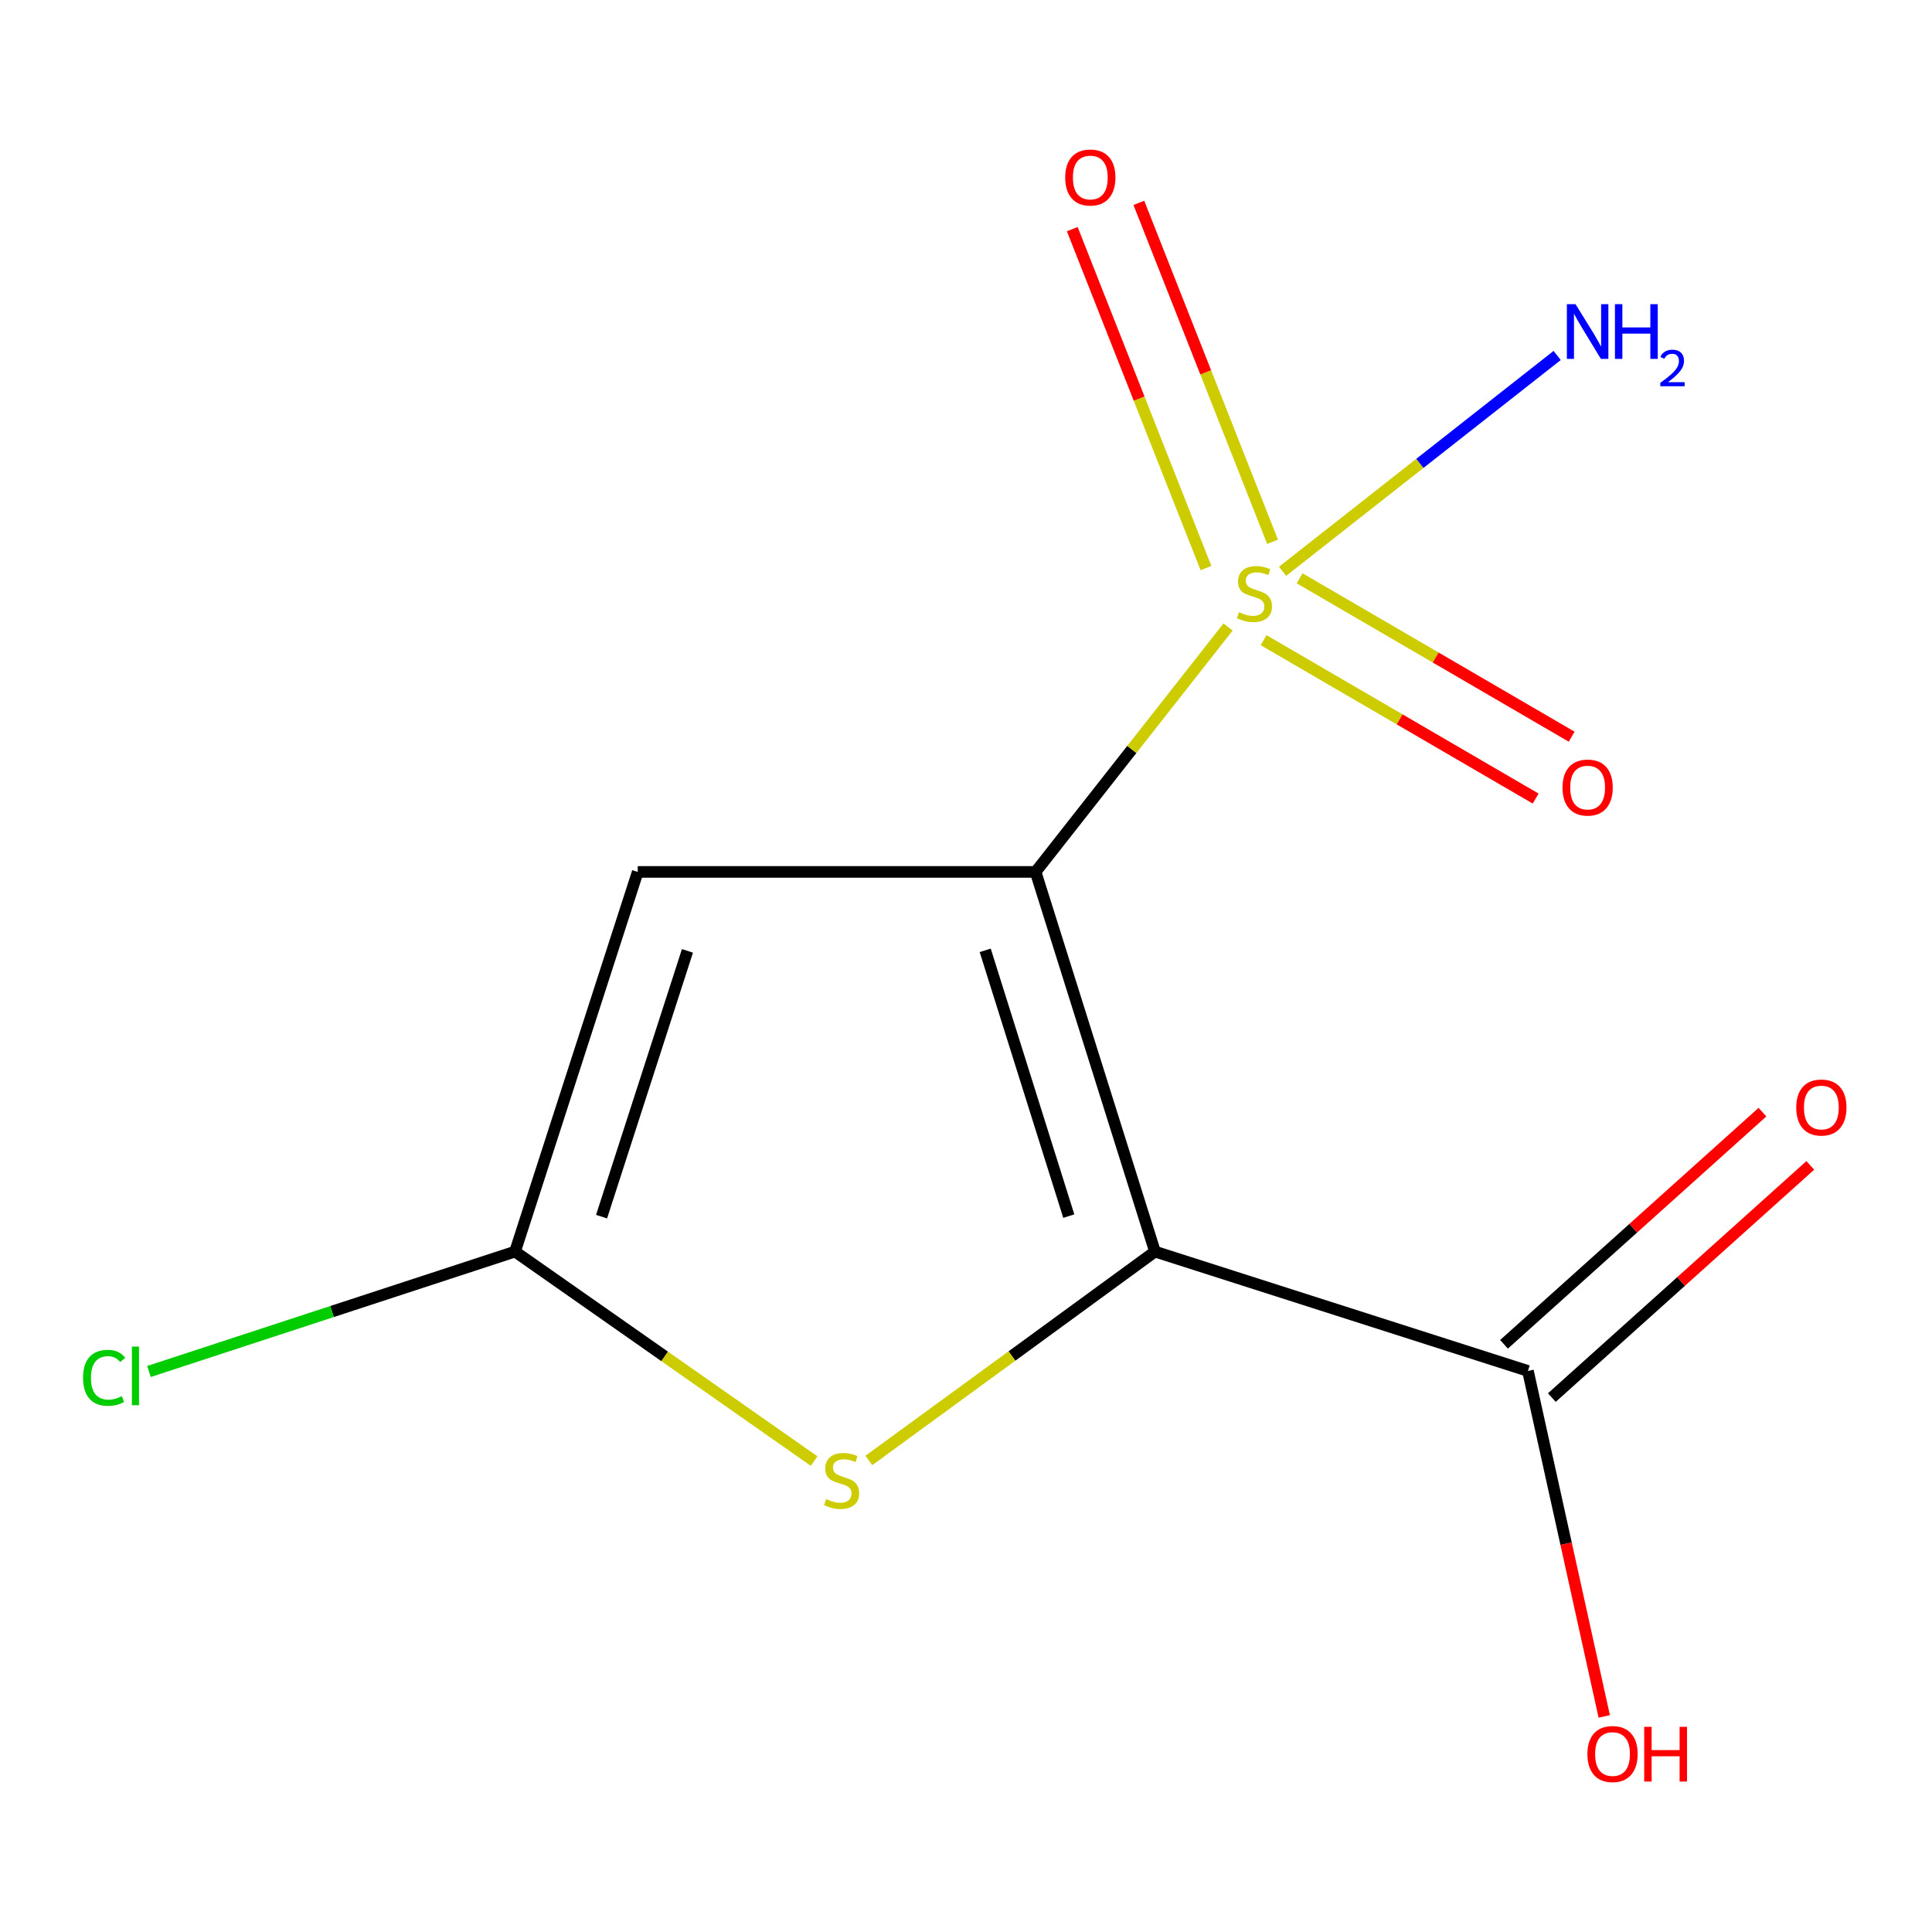 <?xml version='1.0' encoding='iso-8859-1'?>
<svg version='1.1' baseProfile='full'
              xmlns='http://www.w3.org/2000/svg'
                      xmlns:rdkit='http://www.rdkit.org/xml'
                      xmlns:xlink='http://www.w3.org/1999/xlink'
                  xml:space='preserve'
width='1000px' height='1000px' viewBox='0 0 1000 1000'>
<!-- END OF HEADER -->
<rect style='opacity:1.0;fill:#FFFFFF;stroke:none' width='1000' height='1000' x='0' y='0'> </rect>
<path class='bond-0' d='M 536.018,451.303 L 597.813,647.824' style='fill:none;fill-rule:evenodd;stroke:#000000;stroke-width:6px;stroke-linecap:butt;stroke-linejoin:miter;stroke-opacity:1' />
<path class='bond-0' d='M 509.942,491.895 L 553.198,629.46' style='fill:none;fill-rule:evenodd;stroke:#000000;stroke-width:6px;stroke-linecap:butt;stroke-linejoin:miter;stroke-opacity:1' />
<path class='bond-1' d='M 536.018,451.303 L 585.825,387.92' style='fill:none;fill-rule:evenodd;stroke:#000000;stroke-width:6px;stroke-linecap:butt;stroke-linejoin:miter;stroke-opacity:1' />
<path class='bond-1' d='M 585.825,387.92 L 635.632,324.537' style='fill:none;fill-rule:evenodd;stroke:#CCCC00;stroke-width:6px;stroke-linecap:butt;stroke-linejoin:miter;stroke-opacity:1' />
<path class='bond-2' d='M 536.018,451.303 L 330.09,451.303' style='fill:none;fill-rule:evenodd;stroke:#000000;stroke-width:6px;stroke-linecap:butt;stroke-linejoin:miter;stroke-opacity:1' />
<path class='bond-3' d='M 597.813,647.824 L 523.77,701.878' style='fill:none;fill-rule:evenodd;stroke:#000000;stroke-width:6px;stroke-linecap:butt;stroke-linejoin:miter;stroke-opacity:1' />
<path class='bond-3' d='M 523.77,701.878 L 449.728,755.932' style='fill:none;fill-rule:evenodd;stroke:#CCCC00;stroke-width:6px;stroke-linecap:butt;stroke-linejoin:miter;stroke-opacity:1' />
<path class='bond-5' d='M 597.813,647.824 L 790.855,709.598' style='fill:none;fill-rule:evenodd;stroke:#000000;stroke-width:6px;stroke-linecap:butt;stroke-linejoin:miter;stroke-opacity:1' />
<path class='bond-6' d='M 658.676,280.443 L 624.073,192.726' style='fill:none;fill-rule:evenodd;stroke:#CCCC00;stroke-width:6px;stroke-linecap:butt;stroke-linejoin:miter;stroke-opacity:1' />
<path class='bond-6' d='M 624.073,192.726 L 589.471,105.008' style='fill:none;fill-rule:evenodd;stroke:#FF0000;stroke-width:6px;stroke-linecap:butt;stroke-linejoin:miter;stroke-opacity:1' />
<path class='bond-6' d='M 624.208,294.04 L 589.606,206.322' style='fill:none;fill-rule:evenodd;stroke:#CCCC00;stroke-width:6px;stroke-linecap:butt;stroke-linejoin:miter;stroke-opacity:1' />
<path class='bond-6' d='M 589.606,206.322 L 555.004,118.604' style='fill:none;fill-rule:evenodd;stroke:#FF0000;stroke-width:6px;stroke-linecap:butt;stroke-linejoin:miter;stroke-opacity:1' />
<path class='bond-7' d='M 654.042,331.351 L 724.446,372.342' style='fill:none;fill-rule:evenodd;stroke:#CCCC00;stroke-width:6px;stroke-linecap:butt;stroke-linejoin:miter;stroke-opacity:1' />
<path class='bond-7' d='M 724.446,372.342 L 794.849,413.334' style='fill:none;fill-rule:evenodd;stroke:#FF0000;stroke-width:6px;stroke-linecap:butt;stroke-linejoin:miter;stroke-opacity:1' />
<path class='bond-7' d='M 672.686,299.331 L 743.089,340.322' style='fill:none;fill-rule:evenodd;stroke:#CCCC00;stroke-width:6px;stroke-linecap:butt;stroke-linejoin:miter;stroke-opacity:1' />
<path class='bond-7' d='M 743.089,340.322 L 813.492,381.314' style='fill:none;fill-rule:evenodd;stroke:#FF0000;stroke-width:6px;stroke-linecap:butt;stroke-linejoin:miter;stroke-opacity:1' />
<path class='bond-8' d='M 663.859,295.702 L 734.925,239.845' style='fill:none;fill-rule:evenodd;stroke:#CCCC00;stroke-width:6px;stroke-linecap:butt;stroke-linejoin:miter;stroke-opacity:1' />
<path class='bond-8' d='M 734.925,239.845 L 805.992,183.988' style='fill:none;fill-rule:evenodd;stroke:#0000FF;stroke-width:6px;stroke-linecap:butt;stroke-linejoin:miter;stroke-opacity:1' />
<path class='bond-4' d='M 330.09,451.303 L 266.587,647.824' style='fill:none;fill-rule:evenodd;stroke:#000000;stroke-width:6px;stroke-linecap:butt;stroke-linejoin:miter;stroke-opacity:1' />
<path class='bond-4' d='M 355.822,492.174 L 311.37,629.738' style='fill:none;fill-rule:evenodd;stroke:#000000;stroke-width:6px;stroke-linecap:butt;stroke-linejoin:miter;stroke-opacity:1' />
<path class='bond-12' d='M 421.388,756.252 L 343.988,702.038' style='fill:none;fill-rule:evenodd;stroke:#CCCC00;stroke-width:6px;stroke-linecap:butt;stroke-linejoin:miter;stroke-opacity:1' />
<path class='bond-12' d='M 343.988,702.038 L 266.587,647.824' style='fill:none;fill-rule:evenodd;stroke:#000000;stroke-width:6px;stroke-linecap:butt;stroke-linejoin:miter;stroke-opacity:1' />
<path class='bond-10' d='M 266.587,647.824 L 171.852,678.85' style='fill:none;fill-rule:evenodd;stroke:#000000;stroke-width:6px;stroke-linecap:butt;stroke-linejoin:miter;stroke-opacity:1' />
<path class='bond-10' d='M 171.852,678.85 L 77.116,709.876' style='fill:none;fill-rule:evenodd;stroke:#00CC00;stroke-width:6px;stroke-linecap:butt;stroke-linejoin:miter;stroke-opacity:1' />
<path class='bond-9' d='M 803.236,723.379 L 870.12,663.294' style='fill:none;fill-rule:evenodd;stroke:#000000;stroke-width:6px;stroke-linecap:butt;stroke-linejoin:miter;stroke-opacity:1' />
<path class='bond-9' d='M 870.12,663.294 L 937.005,603.209' style='fill:none;fill-rule:evenodd;stroke:#FF0000;stroke-width:6px;stroke-linecap:butt;stroke-linejoin:miter;stroke-opacity:1' />
<path class='bond-9' d='M 778.474,695.816 L 845.359,635.731' style='fill:none;fill-rule:evenodd;stroke:#000000;stroke-width:6px;stroke-linecap:butt;stroke-linejoin:miter;stroke-opacity:1' />
<path class='bond-9' d='M 845.359,635.731 L 912.243,575.645' style='fill:none;fill-rule:evenodd;stroke:#FF0000;stroke-width:6px;stroke-linecap:butt;stroke-linejoin:miter;stroke-opacity:1' />
<path class='bond-11' d='M 790.855,709.598 L 810.605,799.005' style='fill:none;fill-rule:evenodd;stroke:#000000;stroke-width:6px;stroke-linecap:butt;stroke-linejoin:miter;stroke-opacity:1' />
<path class='bond-11' d='M 810.605,799.005 L 830.354,888.412' style='fill:none;fill-rule:evenodd;stroke:#FF0000;stroke-width:6px;stroke-linecap:butt;stroke-linejoin:miter;stroke-opacity:1' />
<path  class='atom-2' d='M 641.295 316.869
Q 641.615 316.989, 642.935 317.549
Q 644.255 318.109, 645.695 318.469
Q 647.175 318.789, 648.615 318.789
Q 651.295 318.789, 652.855 317.509
Q 654.415 316.189, 654.415 313.909
Q 654.415 312.349, 653.615 311.389
Q 652.855 310.429, 651.655 309.909
Q 650.455 309.389, 648.455 308.789
Q 645.935 308.029, 644.415 307.309
Q 642.935 306.589, 641.855 305.069
Q 640.815 303.549, 640.815 300.989
Q 640.815 297.429, 643.215 295.229
Q 645.655 293.029, 650.455 293.029
Q 653.735 293.029, 657.455 294.589
L 656.535 297.669
Q 653.135 296.269, 650.575 296.269
Q 647.815 296.269, 646.295 297.429
Q 644.775 298.549, 644.815 300.509
Q 644.815 302.029, 645.575 302.949
Q 646.375 303.869, 647.495 304.389
Q 648.655 304.909, 650.575 305.509
Q 653.135 306.309, 654.655 307.109
Q 656.175 307.909, 657.255 309.549
Q 658.375 311.149, 658.375 313.909
Q 658.375 317.829, 655.735 319.949
Q 653.135 322.029, 648.775 322.029
Q 646.255 322.029, 644.335 321.469
Q 642.455 320.949, 640.215 320.029
L 641.295 316.869
' fill='#CCCC00'/>
<path  class='atom-4' d='M 427.628 775.946
Q 427.948 776.066, 429.268 776.626
Q 430.588 777.186, 432.028 777.546
Q 433.508 777.866, 434.948 777.866
Q 437.628 777.866, 439.188 776.586
Q 440.748 775.266, 440.748 772.986
Q 440.748 771.426, 439.948 770.466
Q 439.188 769.506, 437.988 768.986
Q 436.788 768.466, 434.788 767.866
Q 432.268 767.106, 430.748 766.386
Q 429.268 765.666, 428.188 764.146
Q 427.148 762.626, 427.148 760.066
Q 427.148 756.506, 429.548 754.306
Q 431.988 752.106, 436.788 752.106
Q 440.068 752.106, 443.788 753.666
L 442.868 756.746
Q 439.468 755.346, 436.908 755.346
Q 434.148 755.346, 432.628 756.506
Q 431.108 757.626, 431.148 759.586
Q 431.148 761.106, 431.908 762.026
Q 432.708 762.946, 433.828 763.466
Q 434.988 763.986, 436.908 764.586
Q 439.468 765.386, 440.988 766.186
Q 442.508 766.986, 443.588 768.626
Q 444.708 770.226, 444.708 772.986
Q 444.708 776.906, 442.068 779.026
Q 439.468 781.106, 435.108 781.106
Q 432.588 781.106, 430.668 780.546
Q 428.788 780.026, 426.548 779.106
L 427.628 775.946
' fill='#CCCC00'/>
<path  class='atom-7' d='M 551.343 91.874
Q 551.343 85.074, 554.703 81.274
Q 558.063 77.474, 564.343 77.474
Q 570.623 77.474, 573.983 81.274
Q 577.343 85.074, 577.343 91.874
Q 577.343 98.754, 573.943 102.674
Q 570.543 106.554, 564.343 106.554
Q 558.103 106.554, 554.703 102.674
Q 551.343 98.794, 551.343 91.874
M 564.343 103.354
Q 568.663 103.354, 570.983 100.474
Q 573.343 97.554, 573.343 91.874
Q 573.343 86.314, 570.983 83.514
Q 568.663 80.674, 564.343 80.674
Q 560.023 80.674, 557.663 83.474
Q 555.343 86.274, 555.343 91.874
Q 555.343 97.594, 557.663 100.474
Q 560.023 103.354, 564.343 103.354
' fill='#FF0000'/>
<path  class='atom-8' d='M 808.753 407.641
Q 808.753 400.841, 812.113 397.041
Q 815.473 393.241, 821.753 393.241
Q 828.033 393.241, 831.393 397.041
Q 834.753 400.841, 834.753 407.641
Q 834.753 414.521, 831.353 418.441
Q 827.953 422.321, 821.753 422.321
Q 815.513 422.321, 812.113 418.441
Q 808.753 414.561, 808.753 407.641
M 821.753 419.121
Q 826.073 419.121, 828.393 416.241
Q 830.753 413.321, 830.753 407.641
Q 830.753 402.081, 828.393 399.281
Q 826.073 396.441, 821.753 396.441
Q 817.433 396.441, 815.073 399.241
Q 812.753 402.041, 812.753 407.641
Q 812.753 413.361, 815.073 416.241
Q 817.433 419.121, 821.753 419.121
' fill='#FF0000'/>
<path  class='atom-9' d='M 815.493 157.44
L 824.773 172.44
Q 825.693 173.92, 827.173 176.6
Q 828.653 179.28, 828.733 179.44
L 828.733 157.44
L 832.493 157.44
L 832.493 185.76
L 828.613 185.76
L 818.653 169.36
Q 817.493 167.44, 816.253 165.24
Q 815.053 163.04, 814.693 162.36
L 814.693 185.76
L 811.013 185.76
L 811.013 157.44
L 815.493 157.44
' fill='#0000FF'/>
<path  class='atom-9' d='M 835.893 157.44
L 839.733 157.44
L 839.733 169.48
L 854.213 169.48
L 854.213 157.44
L 858.053 157.44
L 858.053 185.76
L 854.213 185.76
L 854.213 172.68
L 839.733 172.68
L 839.733 185.76
L 835.893 185.76
L 835.893 157.44
' fill='#0000FF'/>
<path  class='atom-9' d='M 859.425 184.766
Q 860.112 182.997, 861.749 182.021
Q 863.385 181.017, 865.656 181.017
Q 868.481 181.017, 870.065 182.549
Q 871.649 184.08, 871.649 186.799
Q 871.649 189.571, 869.589 192.158
Q 867.557 194.745, 863.333 197.808
L 871.965 197.808
L 871.965 199.92
L 859.373 199.92
L 859.373 198.151
Q 862.857 195.669, 864.917 193.821
Q 867.002 191.973, 868.005 190.31
Q 869.009 188.647, 869.009 186.931
Q 869.009 185.136, 868.111 184.133
Q 867.213 183.129, 865.656 183.129
Q 864.151 183.129, 863.148 183.737
Q 862.145 184.344, 861.432 185.69
L 859.425 184.766
' fill='#0000FF'/>
<path  class='atom-10' d='M 929.728 573.243
Q 929.728 566.443, 933.088 562.643
Q 936.448 558.843, 942.728 558.843
Q 949.008 558.843, 952.368 562.643
Q 955.728 566.443, 955.728 573.243
Q 955.728 580.123, 952.328 584.043
Q 948.928 587.923, 942.728 587.923
Q 936.488 587.923, 933.088 584.043
Q 929.728 580.163, 929.728 573.243
M 942.728 584.723
Q 947.048 584.723, 949.368 581.843
Q 951.728 578.923, 951.728 573.243
Q 951.728 567.683, 949.368 564.883
Q 947.048 562.043, 942.728 562.043
Q 938.408 562.043, 936.048 564.843
Q 933.728 567.643, 933.728 573.243
Q 933.728 578.963, 936.048 581.843
Q 938.408 584.723, 942.728 584.723
' fill='#FF0000'/>
<path  class='atom-11' d='M 42.988 713.151
Q 42.988 706.111, 46.268 702.431
Q 49.588 698.711, 55.868 698.711
Q 61.708 698.711, 64.828 702.831
L 62.188 704.991
Q 59.908 701.991, 55.868 701.991
Q 51.588 701.991, 49.308 704.871
Q 47.068 707.711, 47.068 713.151
Q 47.068 718.751, 49.388 721.631
Q 51.748 724.511, 56.308 724.511
Q 59.428 724.511, 63.068 722.631
L 64.188 725.631
Q 62.708 726.591, 60.468 727.151
Q 58.228 727.711, 55.748 727.711
Q 49.588 727.711, 46.268 723.951
Q 42.988 720.191, 42.988 713.151
' fill='#00CC00'/>
<path  class='atom-11' d='M 68.268 696.991
L 71.948 696.991
L 71.948 727.351
L 68.268 727.351
L 68.268 696.991
' fill='#00CC00'/>
<path  class='atom-12' d='M 821.639 907.886
Q 821.639 901.086, 824.999 897.286
Q 828.359 893.486, 834.639 893.486
Q 840.919 893.486, 844.279 897.286
Q 847.639 901.086, 847.639 907.886
Q 847.639 914.766, 844.239 918.686
Q 840.839 922.566, 834.639 922.566
Q 828.399 922.566, 824.999 918.686
Q 821.639 914.806, 821.639 907.886
M 834.639 919.366
Q 838.959 919.366, 841.279 916.486
Q 843.639 913.566, 843.639 907.886
Q 843.639 902.326, 841.279 899.526
Q 838.959 896.686, 834.639 896.686
Q 830.319 896.686, 827.959 899.486
Q 825.639 902.286, 825.639 907.886
Q 825.639 913.606, 827.959 916.486
Q 830.319 919.366, 834.639 919.366
' fill='#FF0000'/>
<path  class='atom-12' d='M 851.039 893.806
L 854.879 893.806
L 854.879 905.846
L 869.359 905.846
L 869.359 893.806
L 873.199 893.806
L 873.199 922.126
L 869.359 922.126
L 869.359 909.046
L 854.879 909.046
L 854.879 922.126
L 851.039 922.126
L 851.039 893.806
' fill='#FF0000'/>
</svg>
